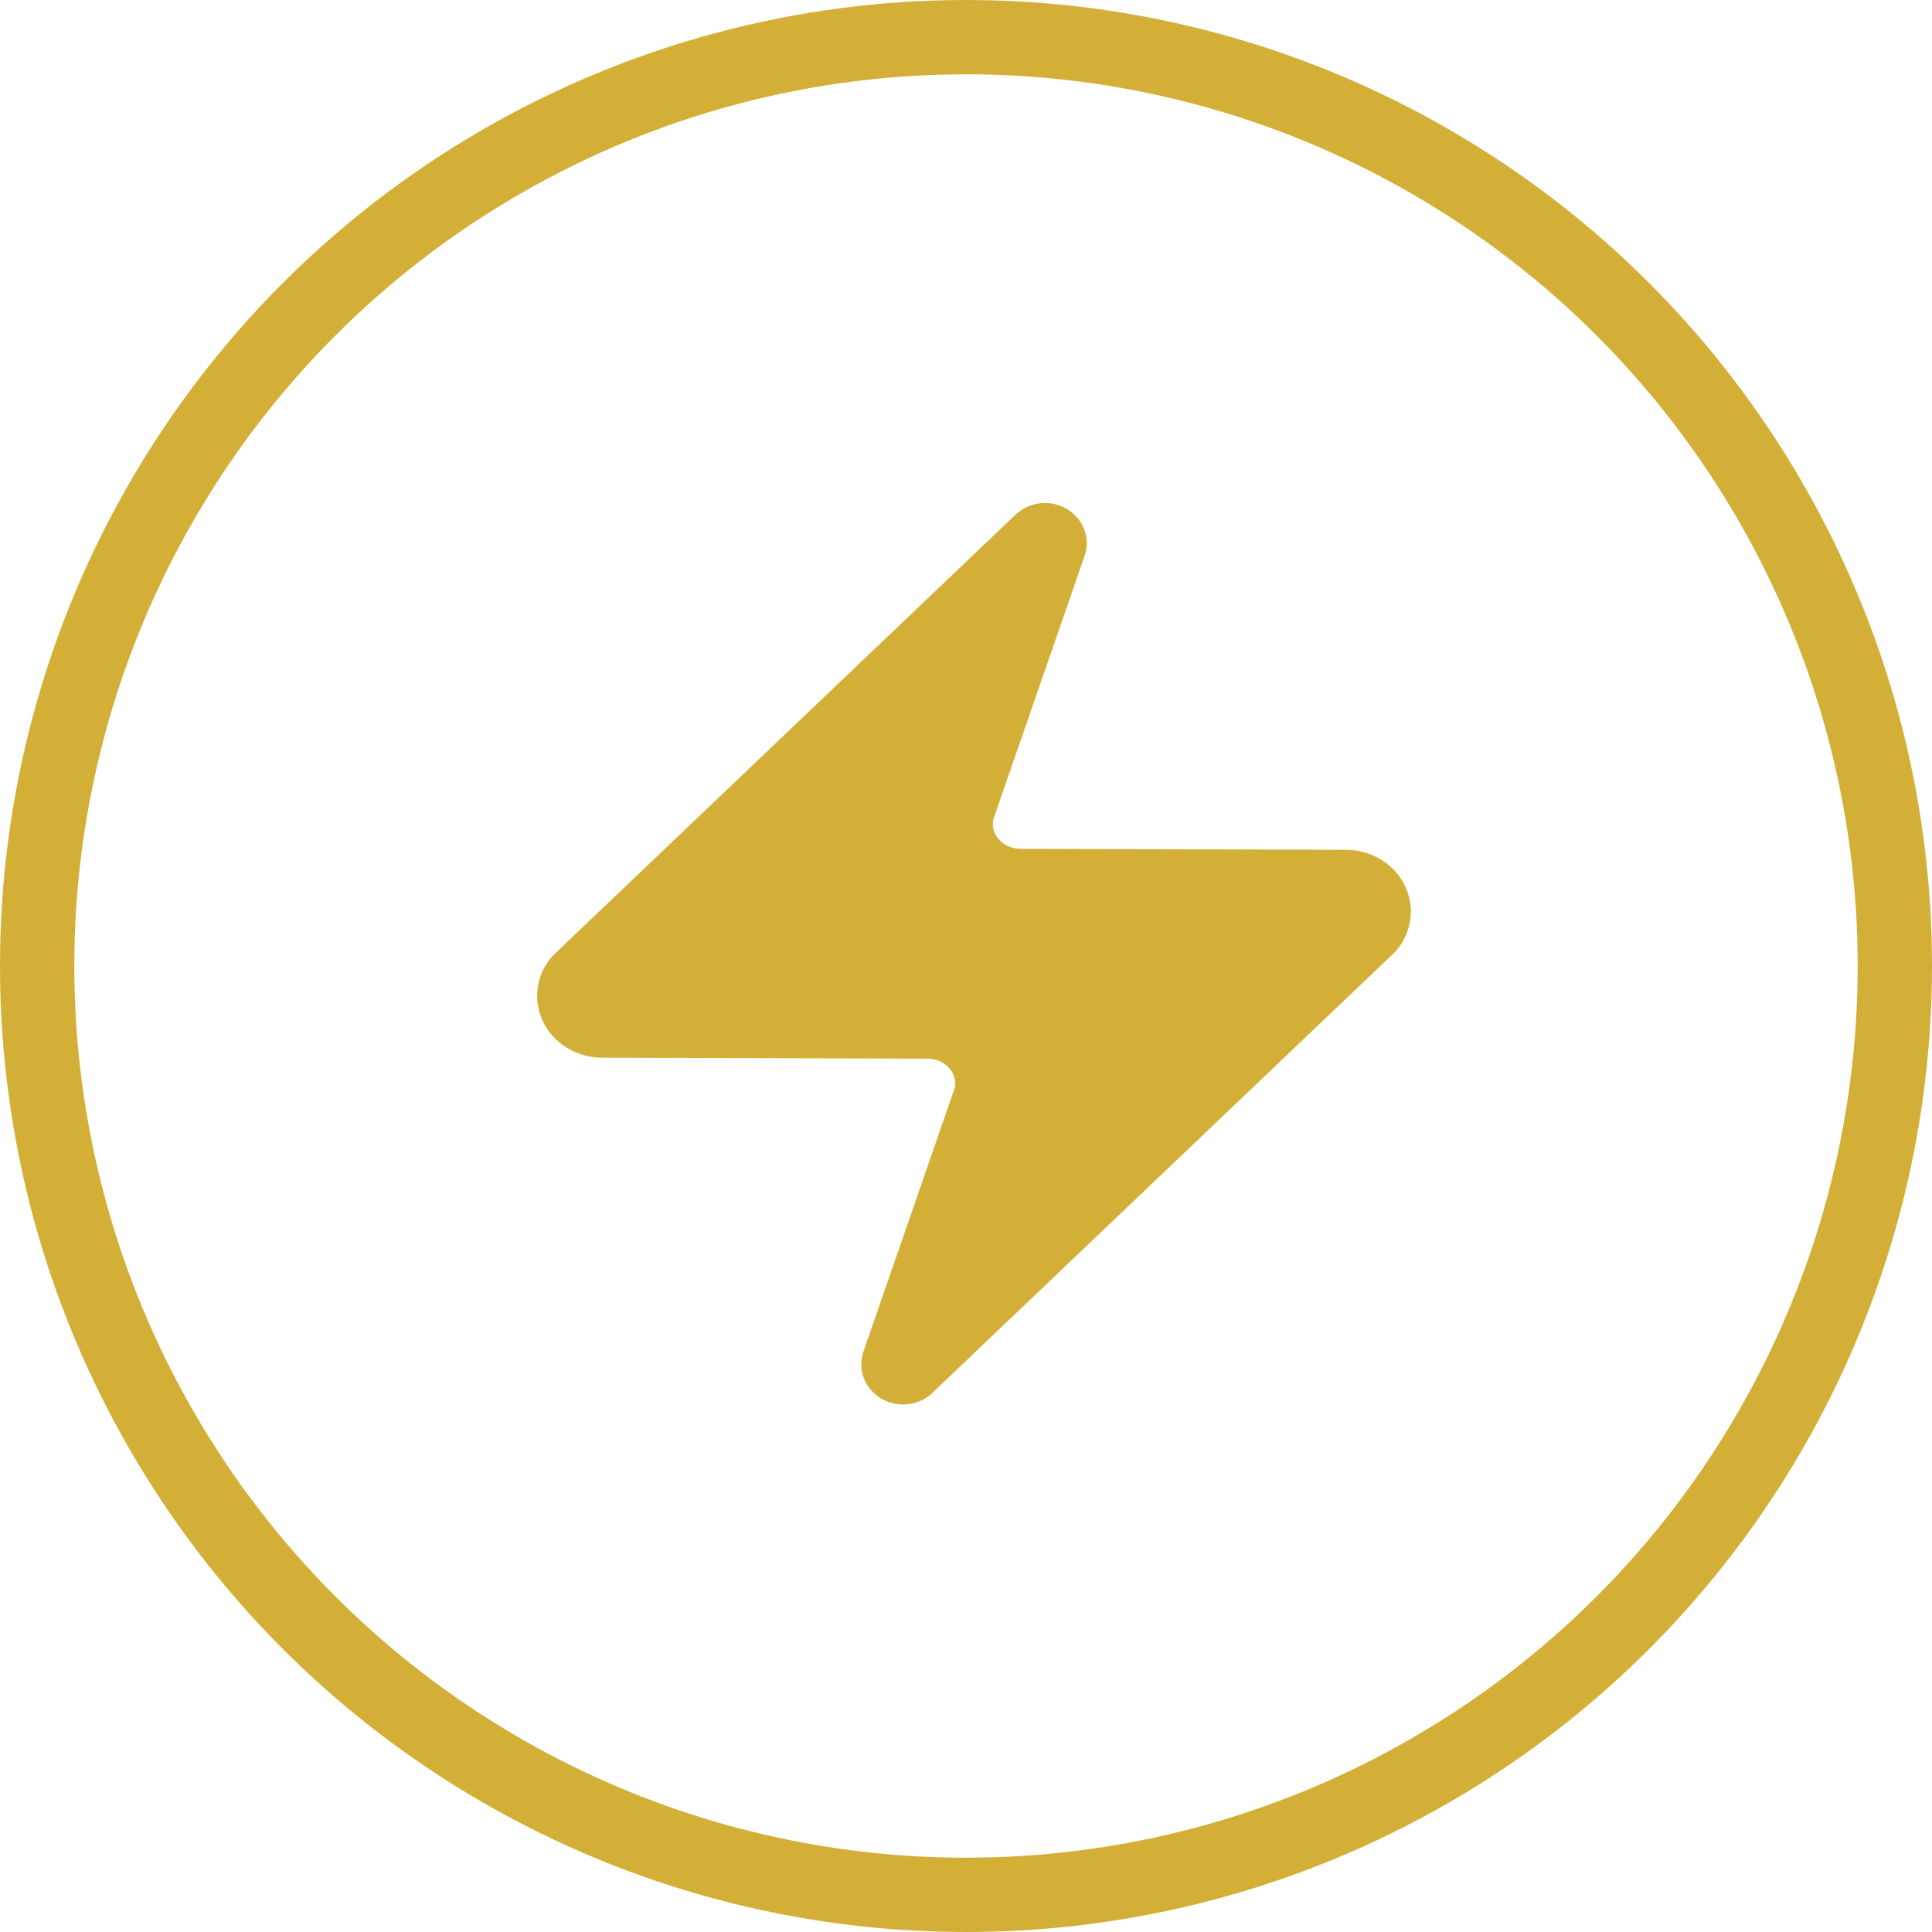 <svg width="52" height="52" viewBox="0 0 52 52" fill="none" xmlns="http://www.w3.org/2000/svg">
<circle cx="26" cy="26" r="25" stroke="#D4AF37" stroke-width="2"/>
<path d="M16.208 27.968C15.971 27.968 15.739 27.905 15.54 27.788C15.339 27.67 15.18 27.502 15.078 27.303C14.977 27.104 14.938 26.883 14.966 26.664C14.995 26.446 15.089 26.239 15.239 26.069L27.654 14.237C27.747 14.138 27.873 14.071 28.013 14.047C28.152 14.024 28.296 14.045 28.421 14.107C28.546 14.17 28.644 14.27 28.7 14.392C28.755 14.513 28.765 14.649 28.727 14.776L26.303 21.773C26.232 21.949 26.208 22.138 26.232 22.325C26.257 22.512 26.33 22.69 26.445 22.845C26.56 23 26.714 23.126 26.893 23.214C27.072 23.301 27.271 23.347 27.473 23.347L36.223 23.372C36.46 23.372 36.691 23.434 36.891 23.552C37.091 23.669 37.251 23.837 37.353 24.036C37.454 24.235 37.493 24.457 37.464 24.675C37.436 24.894 37.341 25.101 37.192 25.271L24.777 37.102C24.684 37.202 24.557 37.269 24.418 37.292C24.278 37.316 24.134 37.295 24.01 37.232C23.885 37.169 23.787 37.069 23.731 36.948C23.676 36.827 23.666 36.691 23.704 36.564L26.127 29.567C26.199 29.391 26.223 29.201 26.198 29.015C26.174 28.828 26.101 28.649 25.986 28.495C25.871 28.34 25.717 28.213 25.538 28.126C25.359 28.039 25.16 27.993 24.958 27.993L16.208 27.968Z" fill="#D4AF37" stroke="#D4AF37" stroke-linecap="round" stroke-linejoin="round"/>
</svg>
